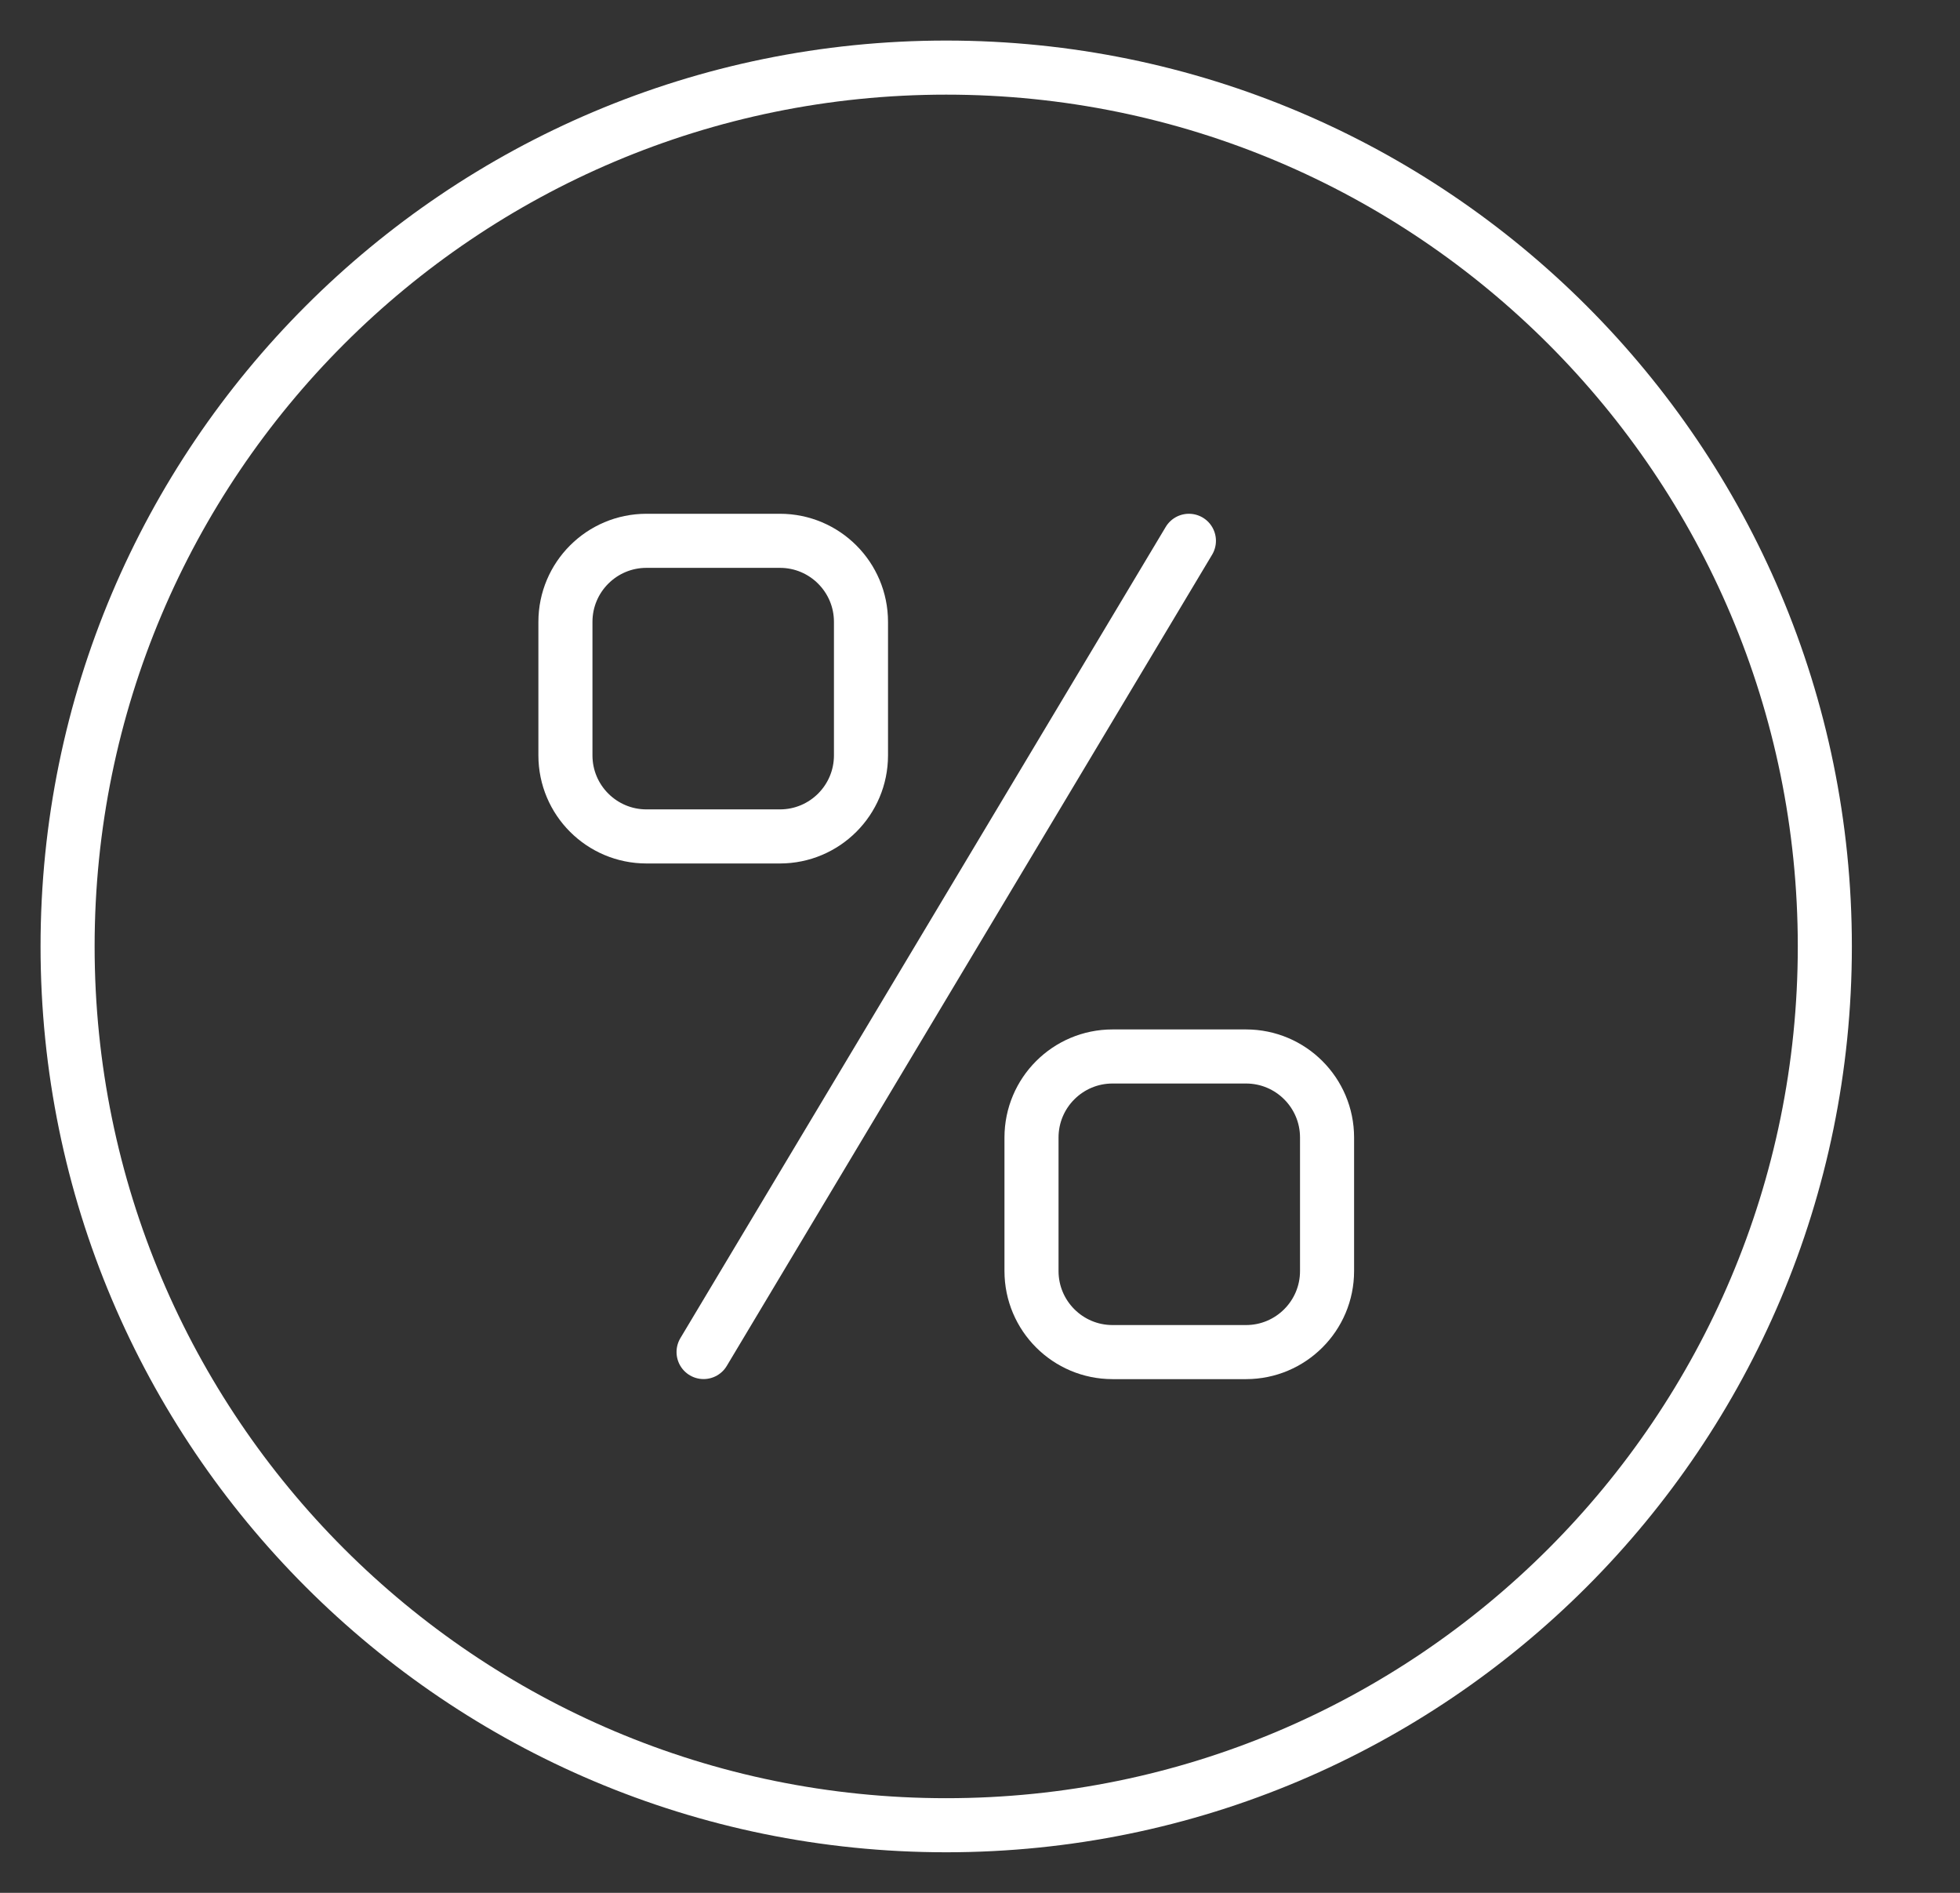 <svg width="29" height="28" viewBox="0 0 29 28" fill="none" xmlns="http://www.w3.org/2000/svg">
<rect x="0" y="0" width="29" height="28" fill="#333333" stroke="none"/>
<g clip-path="url(#clip0_2900_198)">
<path d="M18.436 15.628H16.461C15.799 15.628 15.262 16.165 15.262 16.827V18.802C15.262 19.464 15.799 20.001 16.461 20.001H18.436C19.098 20.001 19.635 19.464 19.635 18.802V16.827C19.635 16.165 19.098 15.628 18.436 15.628Z" stroke="white" stroke-width="0.8" stroke-linecap="round" stroke-linejoin="round"/>
<path d="M11.54 8H9.565C8.903 8 8.366 8.537 8.366 9.199V11.174C8.366 11.836 8.903 12.373 9.565 12.373H11.54C12.202 12.373 12.739 11.836 12.739 11.174V9.199C12.739 8.537 12.202 8 11.54 8Z" stroke="white" stroke-width="0.8" stroke-linecap="round" stroke-linejoin="round"/>
<path d="M17.591 8L10.41 20" stroke="white" stroke-width="0.8" stroke-linecap="round" stroke-linejoin="round"/>
<path d="M14 27C21.18 27 27 21.18 27 14C27 6.82 21.18 1 14 1C6.82 1 1 6.82 1 14C1 21.18 6.82 27 14 27Z" stroke="white" stroke-width="0.8" stroke-linecap="round" stroke-linejoin="round"/>
</g>
<defs>
<clipPath id="clip0_2900_198">
<rect width="28" height="28" fill="white" transform="translate(0.167)"/>
</clipPath>
</defs>
</svg>
